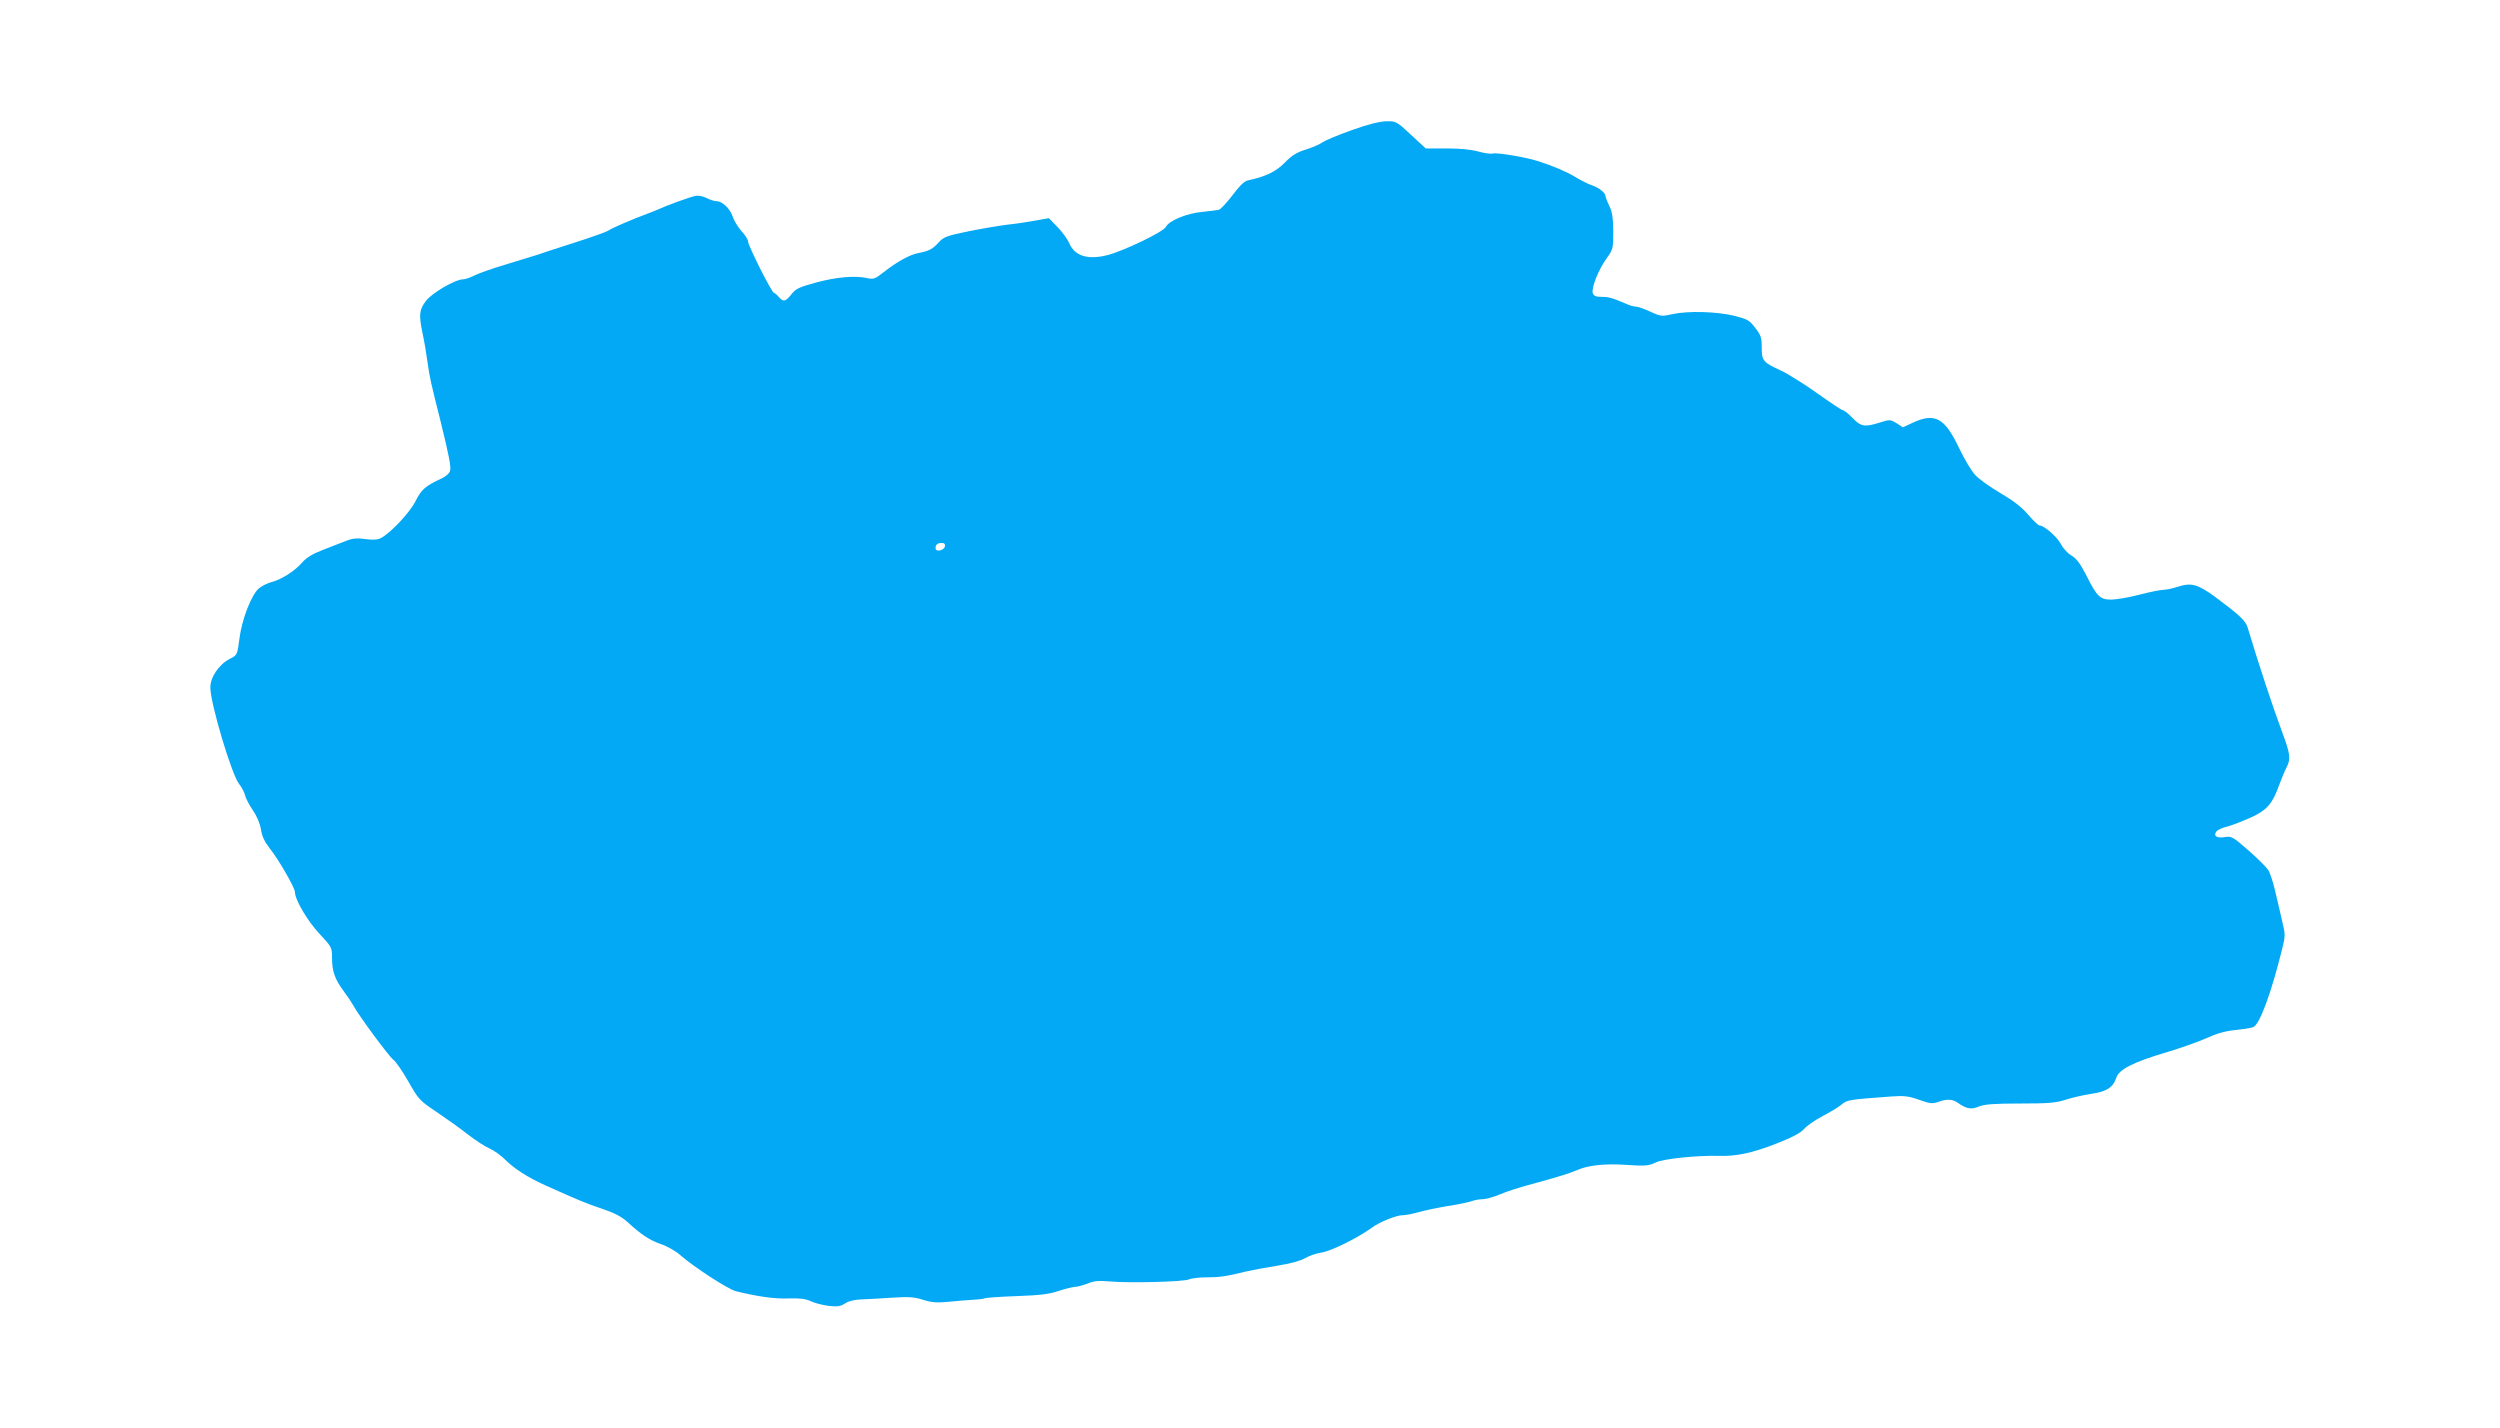 <?xml version="1.0" standalone="no"?>
<!DOCTYPE svg PUBLIC "-//W3C//DTD SVG 20010904//EN"
 "http://www.w3.org/TR/2001/REC-SVG-20010904/DTD/svg10.dtd">
<svg version="1.0" xmlns="http://www.w3.org/2000/svg"
 width="1280pt" height="731pt" viewBox="0 0 1280 731"
 preserveAspectRatio="xMidYMid meet">
<g transform="translate(0,731) scale(0.1,-0.1)"
fill="#03a9f4" stroke="none">
<path d="M6922 6644 c-68 -24 -135 -52 -150 -62 -15 -11 -54 -28 -87 -38 -45
-14 -72 -30 -107 -67 -46 -46 -97 -71 -190 -91 -18 -4 -43 -29 -78 -76 -29
-38 -60 -71 -69 -74 -9 -2 -47 -7 -86 -11 -78 -7 -169 -44 -186 -77 -14 -26
-214 -122 -298 -144 -102 -26 -169 -5 -197 62 -8 19 -34 55 -59 81 l-45 46
-67 -12 c-38 -7 -102 -17 -143 -21 -41 -5 -131 -20 -200 -34 -109 -22 -128
-29 -152 -55 -32 -36 -51 -46 -103 -56 -45 -8 -108 -42 -180 -98 -44 -35 -53
-38 -85 -31 -62 14 -155 6 -260 -22 -88 -24 -106 -32 -128 -61 -31 -38 -41
-40 -64 -14 -8 10 -20 20 -26 22 -13 5 -132 242 -132 263 0 9 -15 33 -34 53
-18 21 -39 55 -45 75 -14 41 -53 78 -83 78 -10 0 -33 7 -50 16 -17 9 -42 14
-57 11 -27 -5 -151 -50 -186 -67 -11 -5 -38 -16 -60 -24 -71 -26 -188 -76
-201 -87 -6 -5 -81 -32 -165 -59 -85 -27 -174 -56 -199 -65 -25 -8 -98 -30
-163 -50 -64 -19 -135 -44 -157 -55 -21 -11 -48 -20 -58 -20 -41 0 -163 -71
-193 -113 -33 -45 -35 -70 -15 -166 8 -36 19 -102 25 -146 11 -78 16 -101 65
-295 45 -183 57 -242 50 -262 -3 -11 -22 -28 -42 -37 -85 -40 -104 -56 -134
-116 -30 -60 -128 -164 -178 -190 -17 -9 -42 -10 -80 -5 -42 6 -65 4 -100 -10
-25 -10 -78 -30 -118 -46 -50 -19 -83 -39 -104 -63 -39 -45 -105 -87 -157
-101 -23 -6 -52 -21 -66 -33 -38 -33 -87 -159 -99 -256 -11 -85 -11 -85 -51
-105 -56 -30 -100 -96 -98 -149 2 -84 108 -439 146 -489 14 -18 29 -46 32 -61
4 -16 22 -50 40 -76 20 -29 36 -67 41 -97 5 -35 18 -63 46 -99 45 -56 128
-201 128 -222 0 -39 64 -148 124 -212 64 -69 66 -71 66 -124 0 -70 14 -110 60
-172 20 -27 42 -60 49 -73 27 -51 184 -263 204 -277 12 -8 47 -58 77 -111 53
-93 58 -99 145 -157 49 -33 122 -85 160 -115 39 -30 89 -63 111 -72 23 -10 59
-36 80 -57 47 -47 116 -91 204 -131 174 -78 212 -94 293 -121 63 -21 99 -40
130 -68 72 -66 112 -92 171 -113 31 -10 77 -36 100 -57 70 -61 245 -175 284
-184 113 -28 201 -40 270 -37 56 2 87 -2 113 -14 20 -10 61 -20 91 -24 44 -5
61 -3 84 12 18 12 49 20 84 21 30 1 101 5 158 9 84 5 112 4 158 -11 45 -14 72
-16 133 -10 42 4 96 9 121 10 25 1 52 4 60 7 8 4 83 9 167 12 115 4 166 10
212 26 33 11 71 20 83 21 13 0 42 8 66 17 33 14 58 16 114 11 100 -9 384 -2
407 11 11 5 51 10 90 10 67 0 99 5 201 30 25 6 95 19 156 29 71 11 124 26 146
39 20 12 57 25 84 29 47 6 188 76 259 128 40 29 124 63 156 63 15 0 51 7 80
15 30 9 98 23 151 32 54 8 109 20 123 25 15 6 40 10 56 10 16 0 56 11 89 25
32 14 110 39 172 55 118 32 189 54 223 69 57 25 138 34 248 27 102 -7 119 -5
154 12 38 19 212 37 326 34 86 -3 170 15 290 62 82 32 126 55 143 75 13 15 55
45 93 65 39 20 83 47 99 60 29 25 38 26 255 42 66 5 89 2 143 -17 55 -20 69
-21 97 -11 47 17 75 15 105 -7 42 -29 66 -33 105 -16 28 11 77 15 209 15 144
0 183 3 233 19 33 11 91 24 129 30 81 11 115 33 131 82 14 44 87 81 263 133
70 21 160 53 200 71 50 23 95 36 145 41 39 4 81 10 93 15 33 12 92 171 149
402 16 63 16 74 1 135 -8 37 -25 107 -36 155 -11 49 -28 100 -37 113 -9 14
-54 59 -101 100 -80 70 -87 74 -122 68 -41 -7 -60 7 -41 30 7 8 32 19 58 25
25 7 79 28 119 46 82 38 109 70 143 165 11 30 28 72 39 93 21 40 18 68 -21
172 -53 143 -123 355 -179 542 -10 35 -45 67 -168 158 -88 64 -121 73 -189 51
-28 -9 -61 -16 -75 -16 -14 0 -69 -11 -123 -25 -54 -14 -119 -25 -144 -25 -57
0 -73 16 -128 126 -31 60 -50 85 -74 99 -19 10 -43 36 -56 61 -21 38 -86 94
-110 94 -5 0 -31 25 -57 55 -33 39 -76 72 -143 111 -53 31 -111 73 -129 93
-18 20 -55 81 -81 136 -74 156 -124 183 -237 131 l-51 -24 -32 21 c-32 19 -35
20 -85 4 -79 -25 -97 -22 -141 23 -21 22 -44 40 -50 40 -6 0 -64 39 -130 86
-66 47 -149 99 -185 116 -93 42 -100 51 -100 119 0 50 -4 63 -33 100 -29 39
-40 45 -107 62 -92 22 -235 26 -315 9 -58 -13 -62 -12 -115 12 -30 14 -63 26
-73 26 -11 0 -33 6 -50 14 -75 32 -90 36 -127 36 -29 0 -40 5 -45 19 -8 26 28
118 70 177 34 47 35 52 35 139 -1 68 -5 100 -20 130 -11 22 -19 45 -20 51 0
17 -33 43 -71 56 -19 6 -55 25 -82 41 -46 28 -112 56 -192 82 -62 20 -210 45
-232 39 -11 -3 -44 2 -73 10 -35 10 -92 16 -162 16 l-108 0 -76 70 c-74 69
-76 70 -127 69 -34 -1 -95 -16 -175 -45z m-2084 -2131 c-4 -22 -48 -31 -48
-10 0 19 10 27 32 27 13 0 18 -6 16 -17z"/>
</g>
</svg>
